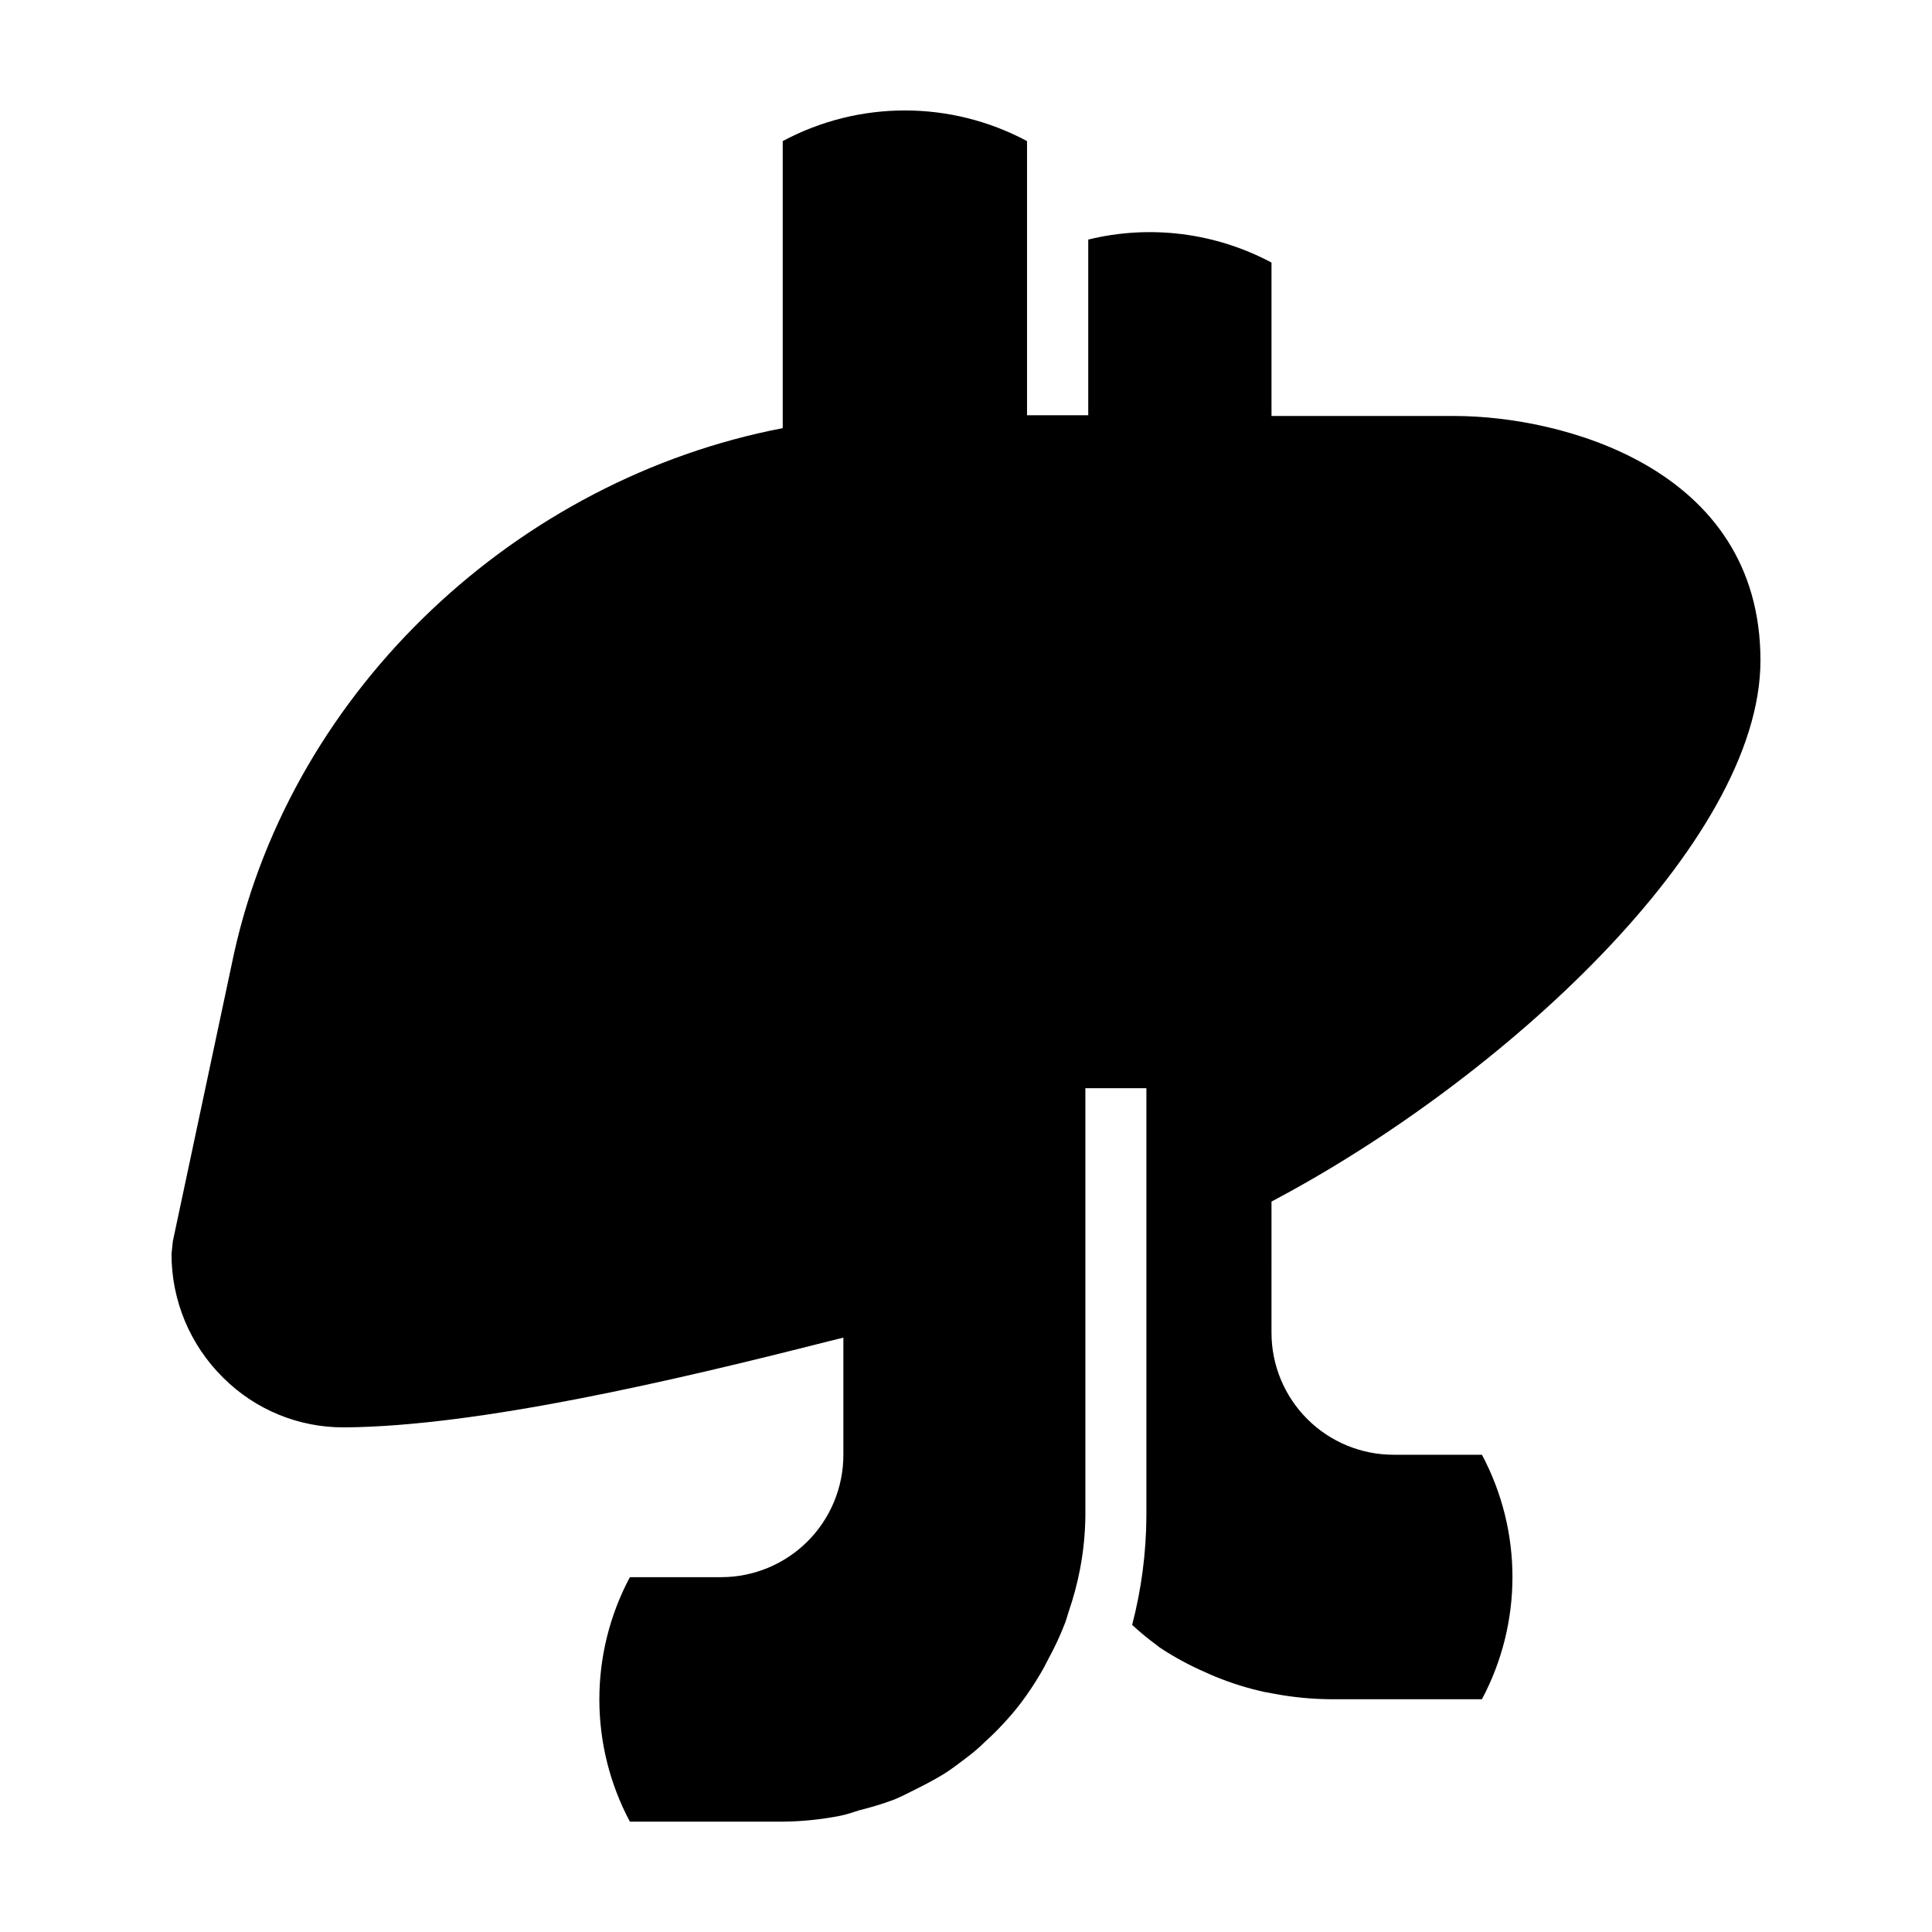 <?xml version="1.0" encoding="UTF-8"?>
<!-- Uploaded to: ICON Repo, www.svgrepo.com, Generator: ICON Repo Mixer Tools -->
<svg fill="#000000" width="800px" height="800px" version="1.1" viewBox="144 144 512 512" xmlns="http://www.w3.org/2000/svg">
 <path d="m480.96 462.42c61.062-32.195 129.58-95.121 129.58-143.39 0-51.238-53-64.789-81.012-64.789h-48.566v-40.656c-14.887-7.945-32.18-10.113-48.566-6.098v46.551h-16.223v-72.648c-20.223-10.828-44.52-10.828-64.742 0v76.074c-70.078 13.453-129.73 68.723-145.4 139.15l-16.223 76.328-0.352 3.375c-0.02 12.328 4.922 24.148 13.703 32.801 8.473 8.457 19.969 13.191 31.941 13.148h0.453c35.266-0.301 86.906-12.344 128.07-22.824l3.879-0.957v31.086c0 8.594-3.414 16.832-9.488 22.906-6.078 6.074-14.316 9.488-22.906 9.488h-24.184c-10.785 20.25-10.785 44.539 0 64.789h40.305c5.191-0.031 10.371-0.555 15.465-1.559 1.762-0.352 3.477-0.957 5.039-1.461 3.125-0.758 6.207-1.703 9.219-2.824 2.066-0.855 3.981-1.863 5.996-2.871s4.734-2.418 6.953-3.777c2.215-1.359 4.133-2.871 6.144-4.383 2.016-1.512 3.527-2.82 5.039-4.332 2.078-1.867 4.047-3.856 5.894-5.945 1.277-1.41 2.484-2.871 3.629-4.383 1.824-2.422 3.508-4.945 5.039-7.559 0.805-1.309 1.512-2.719 2.215-4.082 1.648-3.008 3.094-6.121 4.332-9.32 0.402-1.008 0.656-2.066 1.008-3.125v0.004c1.273-3.703 2.285-7.492 3.023-11.336 0.883-4.621 1.352-9.305 1.41-14.008v-113.41h16.172v113.36c-0.047 9.742-1.316 19.441-3.777 28.867 2.094 1.938 4.301 3.754 6.602 5.441l0.707 0.555h-0.004c3.863 2.555 7.945 4.762 12.191 6.602 0.805 0.352 1.613 0.754 2.418 1.059 4.269 1.766 8.688 3.148 13.203 4.129l2.469 0.453c4.883 0.926 9.84 1.414 14.809 1.461h40.305c10.785-20.25 10.785-44.539 0-64.789h-23.375c-8.586 0.016-16.828-3.387-22.902-9.453-6.078-6.07-9.492-14.305-9.492-22.891z"/>
</svg>